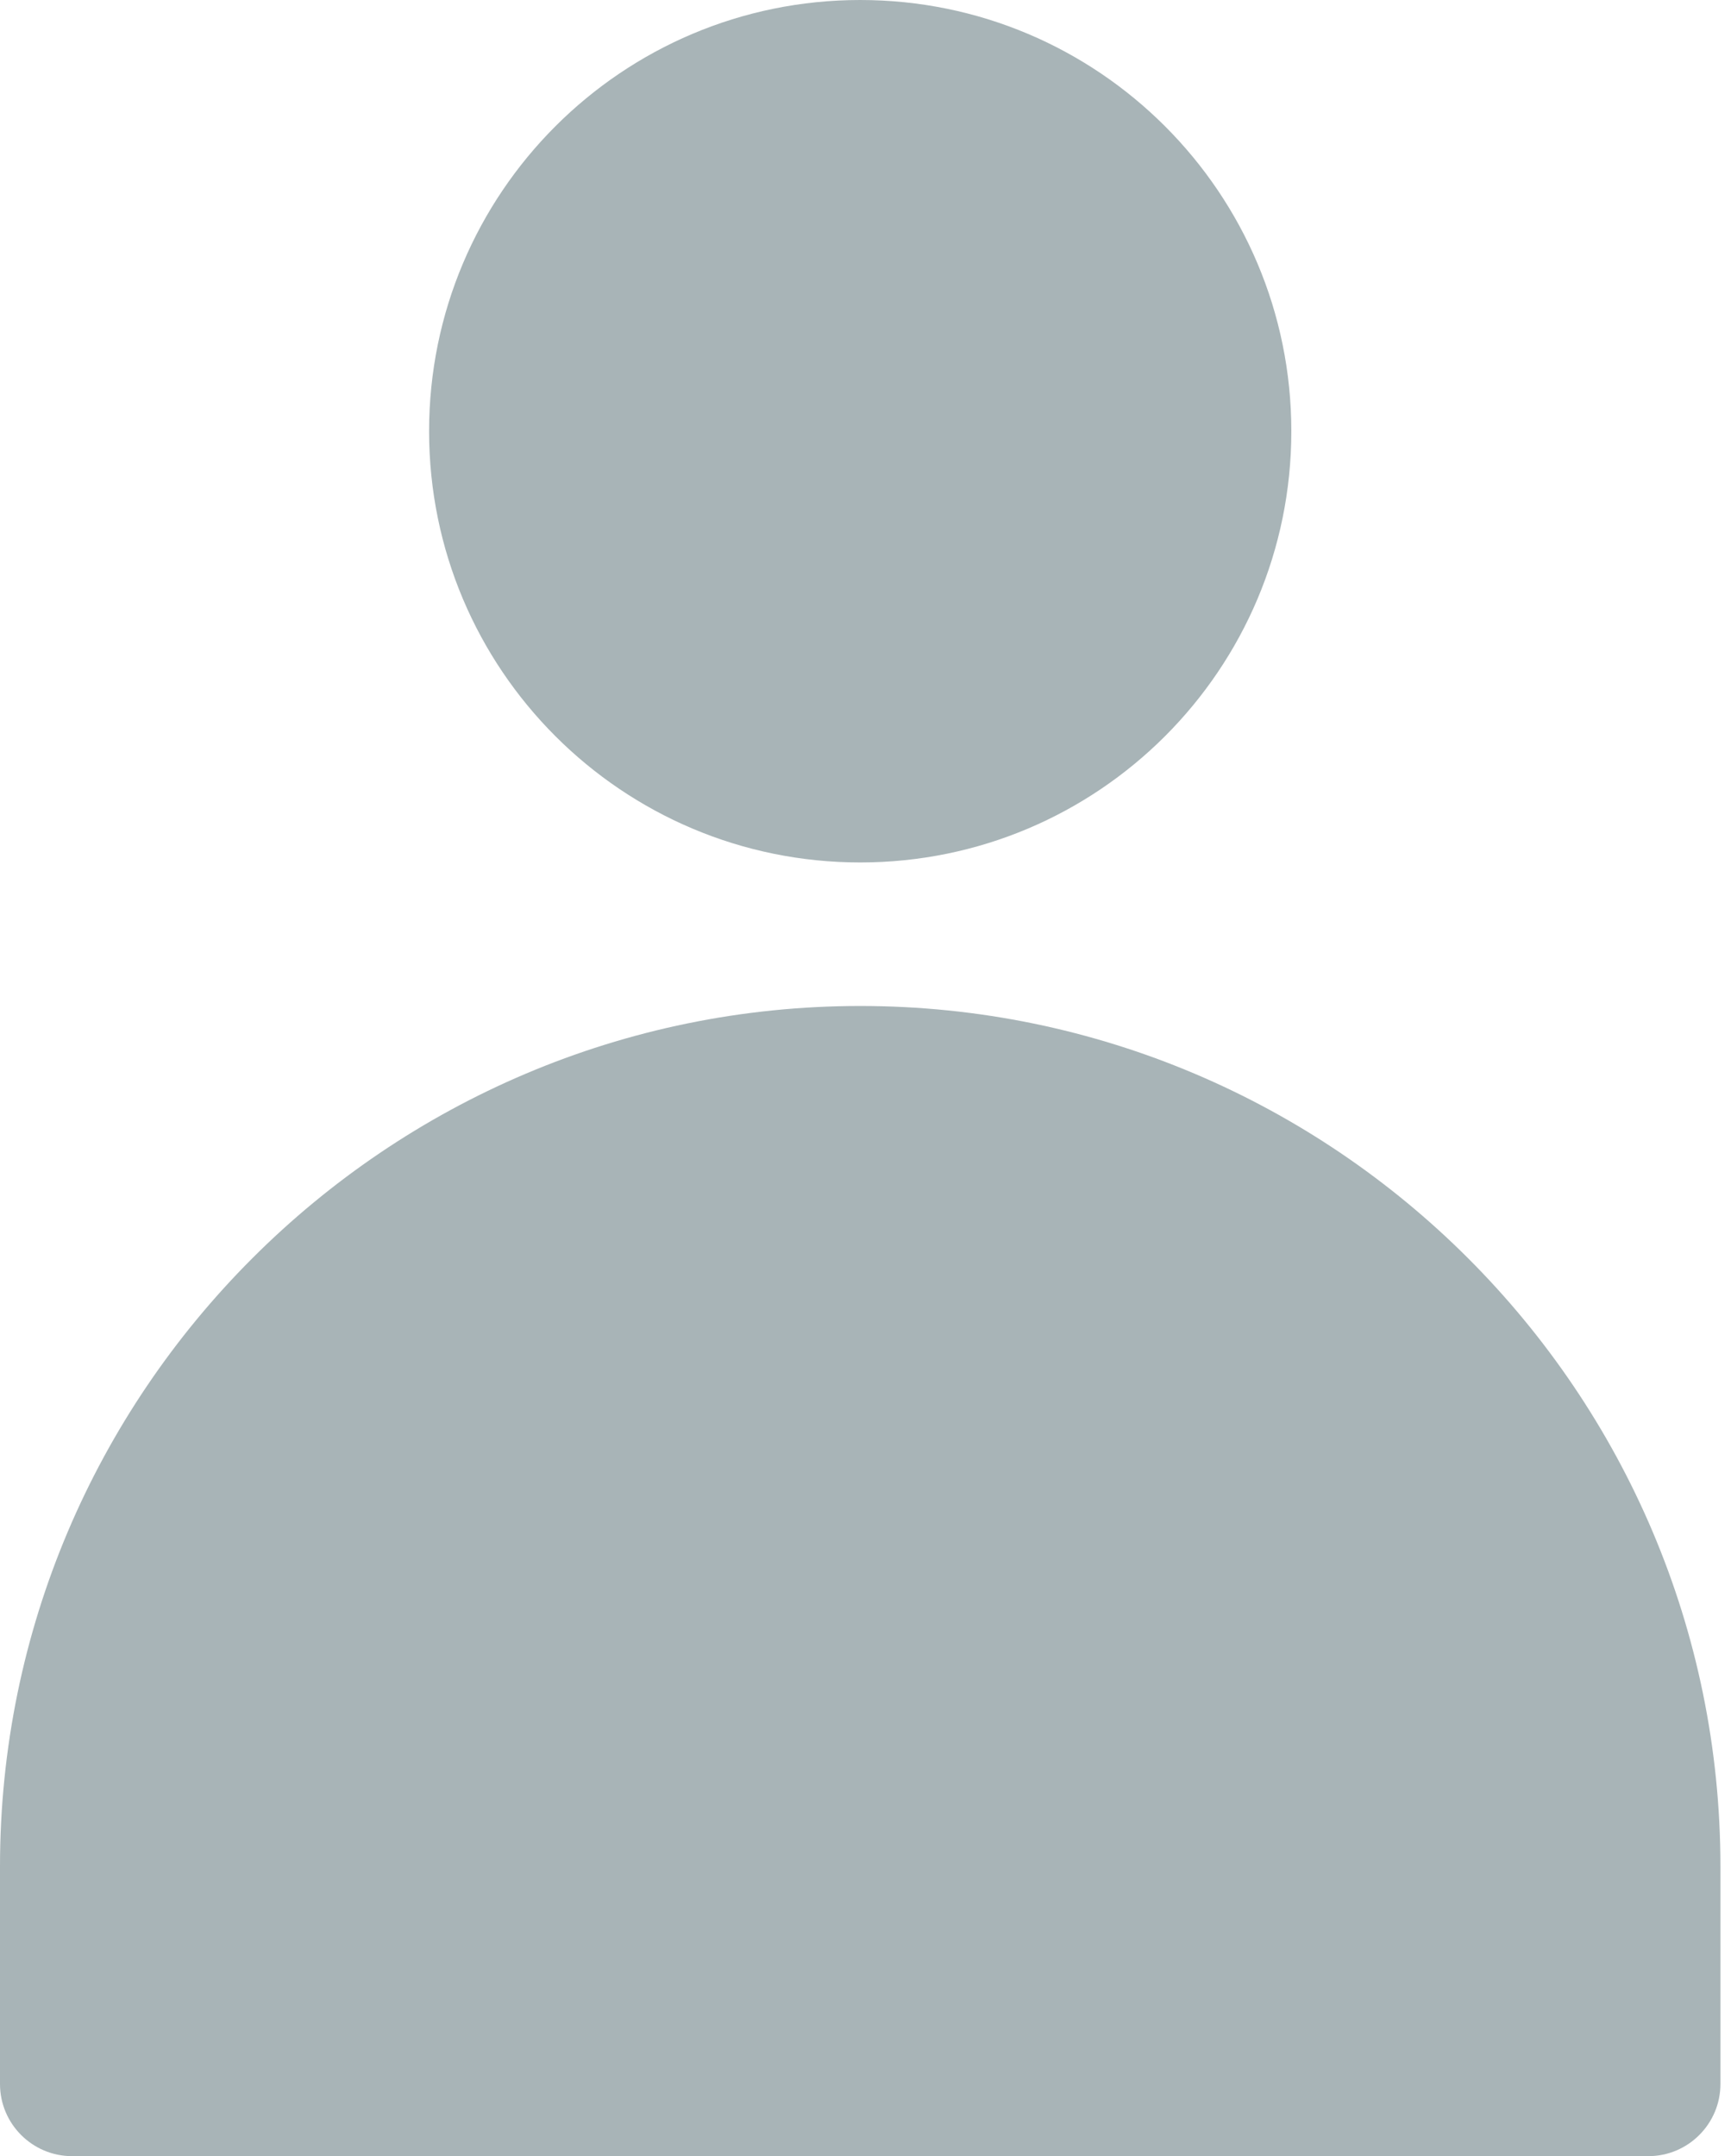 <?xml version="1.0" encoding="UTF-8"?> <svg xmlns="http://www.w3.org/2000/svg" width="159" height="198" viewBox="0 0 159 198" fill="none"> <path d="M79.014 79.2C100.885 79.2 118.614 61.47 118.614 39.6C118.614 17.73 100.885 0 79.014 0C57.144 0 39.414 17.73 39.414 39.6C39.414 61.47 57.144 79.2 79.014 79.2Z" fill="#A8B4B7"></path> <path d="M6.621 198.001H151.408C155.059 198.001 158.029 195.03 158.029 191.38V171.394C158.029 127.834 122.574 92.38 79.014 92.38C35.455 92.38 0 127.834 0 171.394V191.38C0 195.03 2.97 198.001 6.621 198.001Z" fill="#A8B4B7"></path> </svg> 